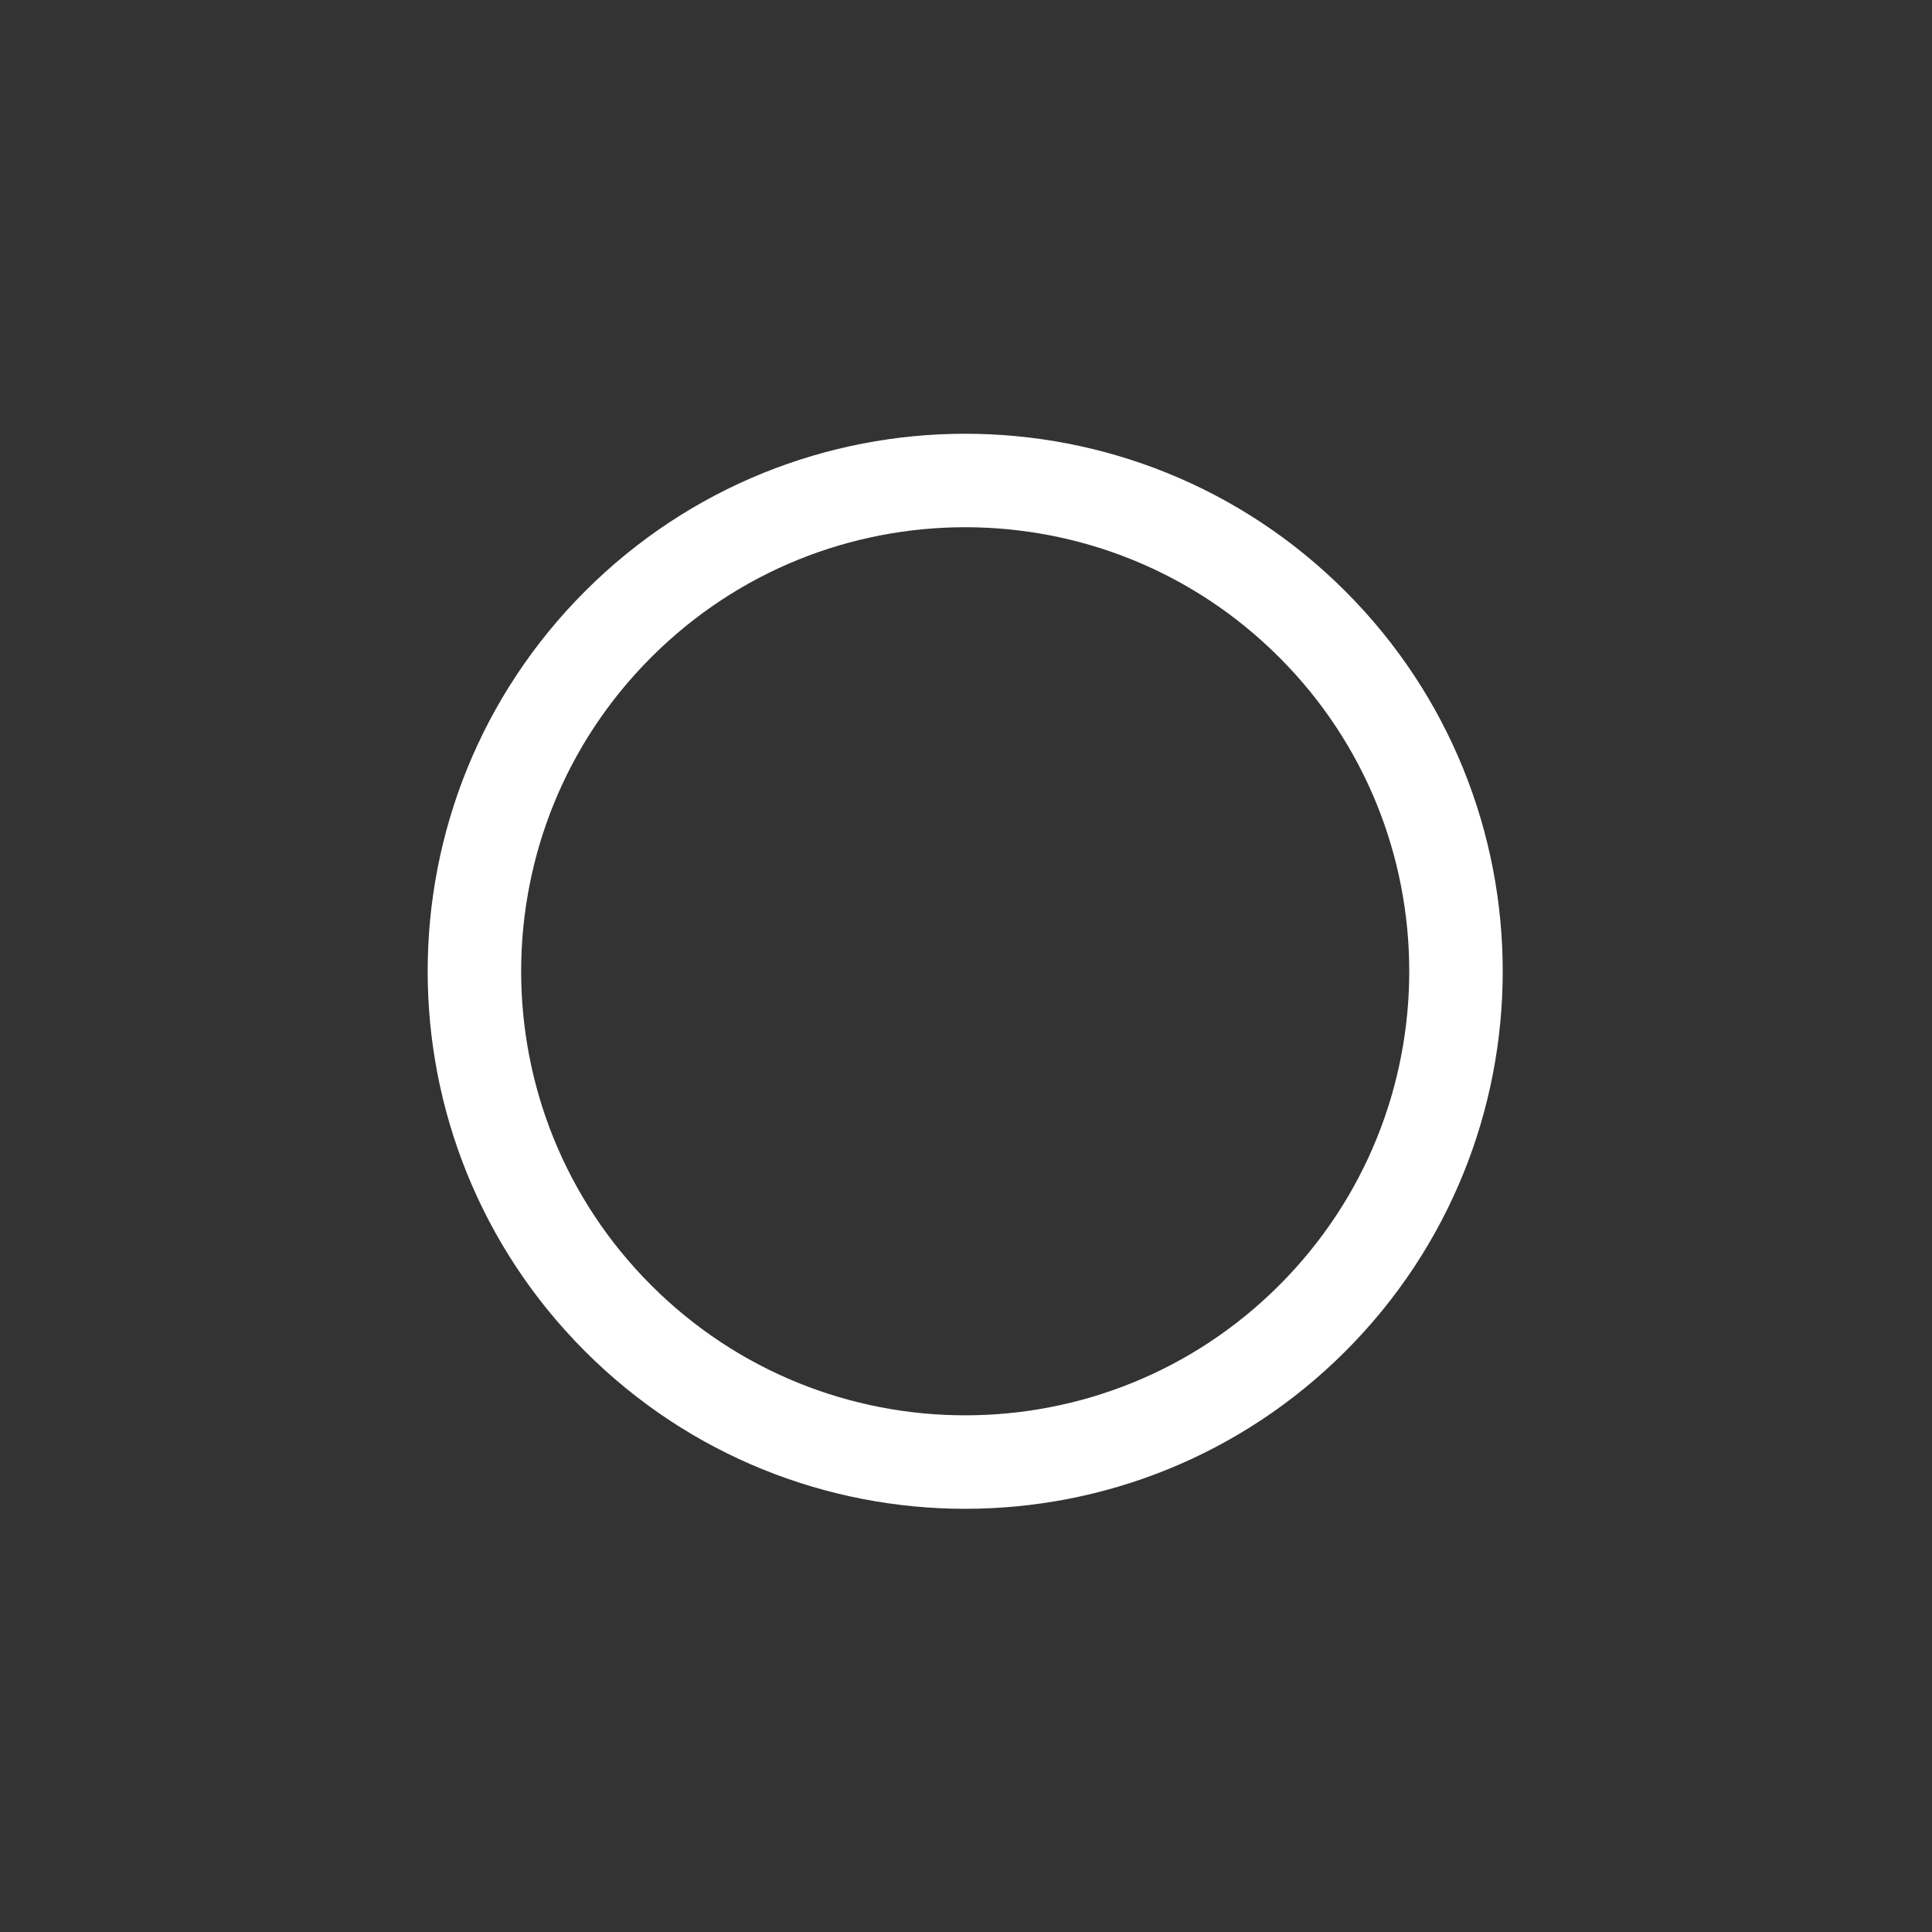 <?xml version="1.0" encoding="UTF-8"?><svg xmlns="http://www.w3.org/2000/svg" xmlns:xlink="http://www.w3.org/1999/xlink" xmlns:avocode="https://avocode.com/" id="SVGDoc97437c0c41bc46f4aa67c1c3944f7724" width="124px" height="124px" version="1.1" viewBox="0 0 124 124" aria-hidden="true"><rect x="0" y="0" width="124" height="124" fill="#333333" stroke="none"/><defs><linearGradient class="cerosgradient" data-cerosgradient="true" id="CerosGradient_idb8c296590" gradientUnits="userSpaceOnUse" x1="50%" y1="100%" x2="50%" y2="0%"><stop offset="0%" stop-color="#d1d1d1"/><stop offset="100%" stop-color="#d1d1d1"/></linearGradient><linearGradient/></defs><g><g><path d="M39.675,40.065c-12.302,12.302 -12.302,32.246 0,44.548c12.302,12.301 32.246,12.301 44.548,0c12.301,-12.302 12.301,-32.246 0,-44.548c-12.302,-12.302 -32.246,-12.302 -44.548,0z" fill-opacity="0" fill="#ffffff" stroke-linejoin="miter" stroke-linecap="butt" stroke-opacity="1" stroke="#ffffff" stroke-miterlimit="20" stroke-width="6"/></g></g></svg>